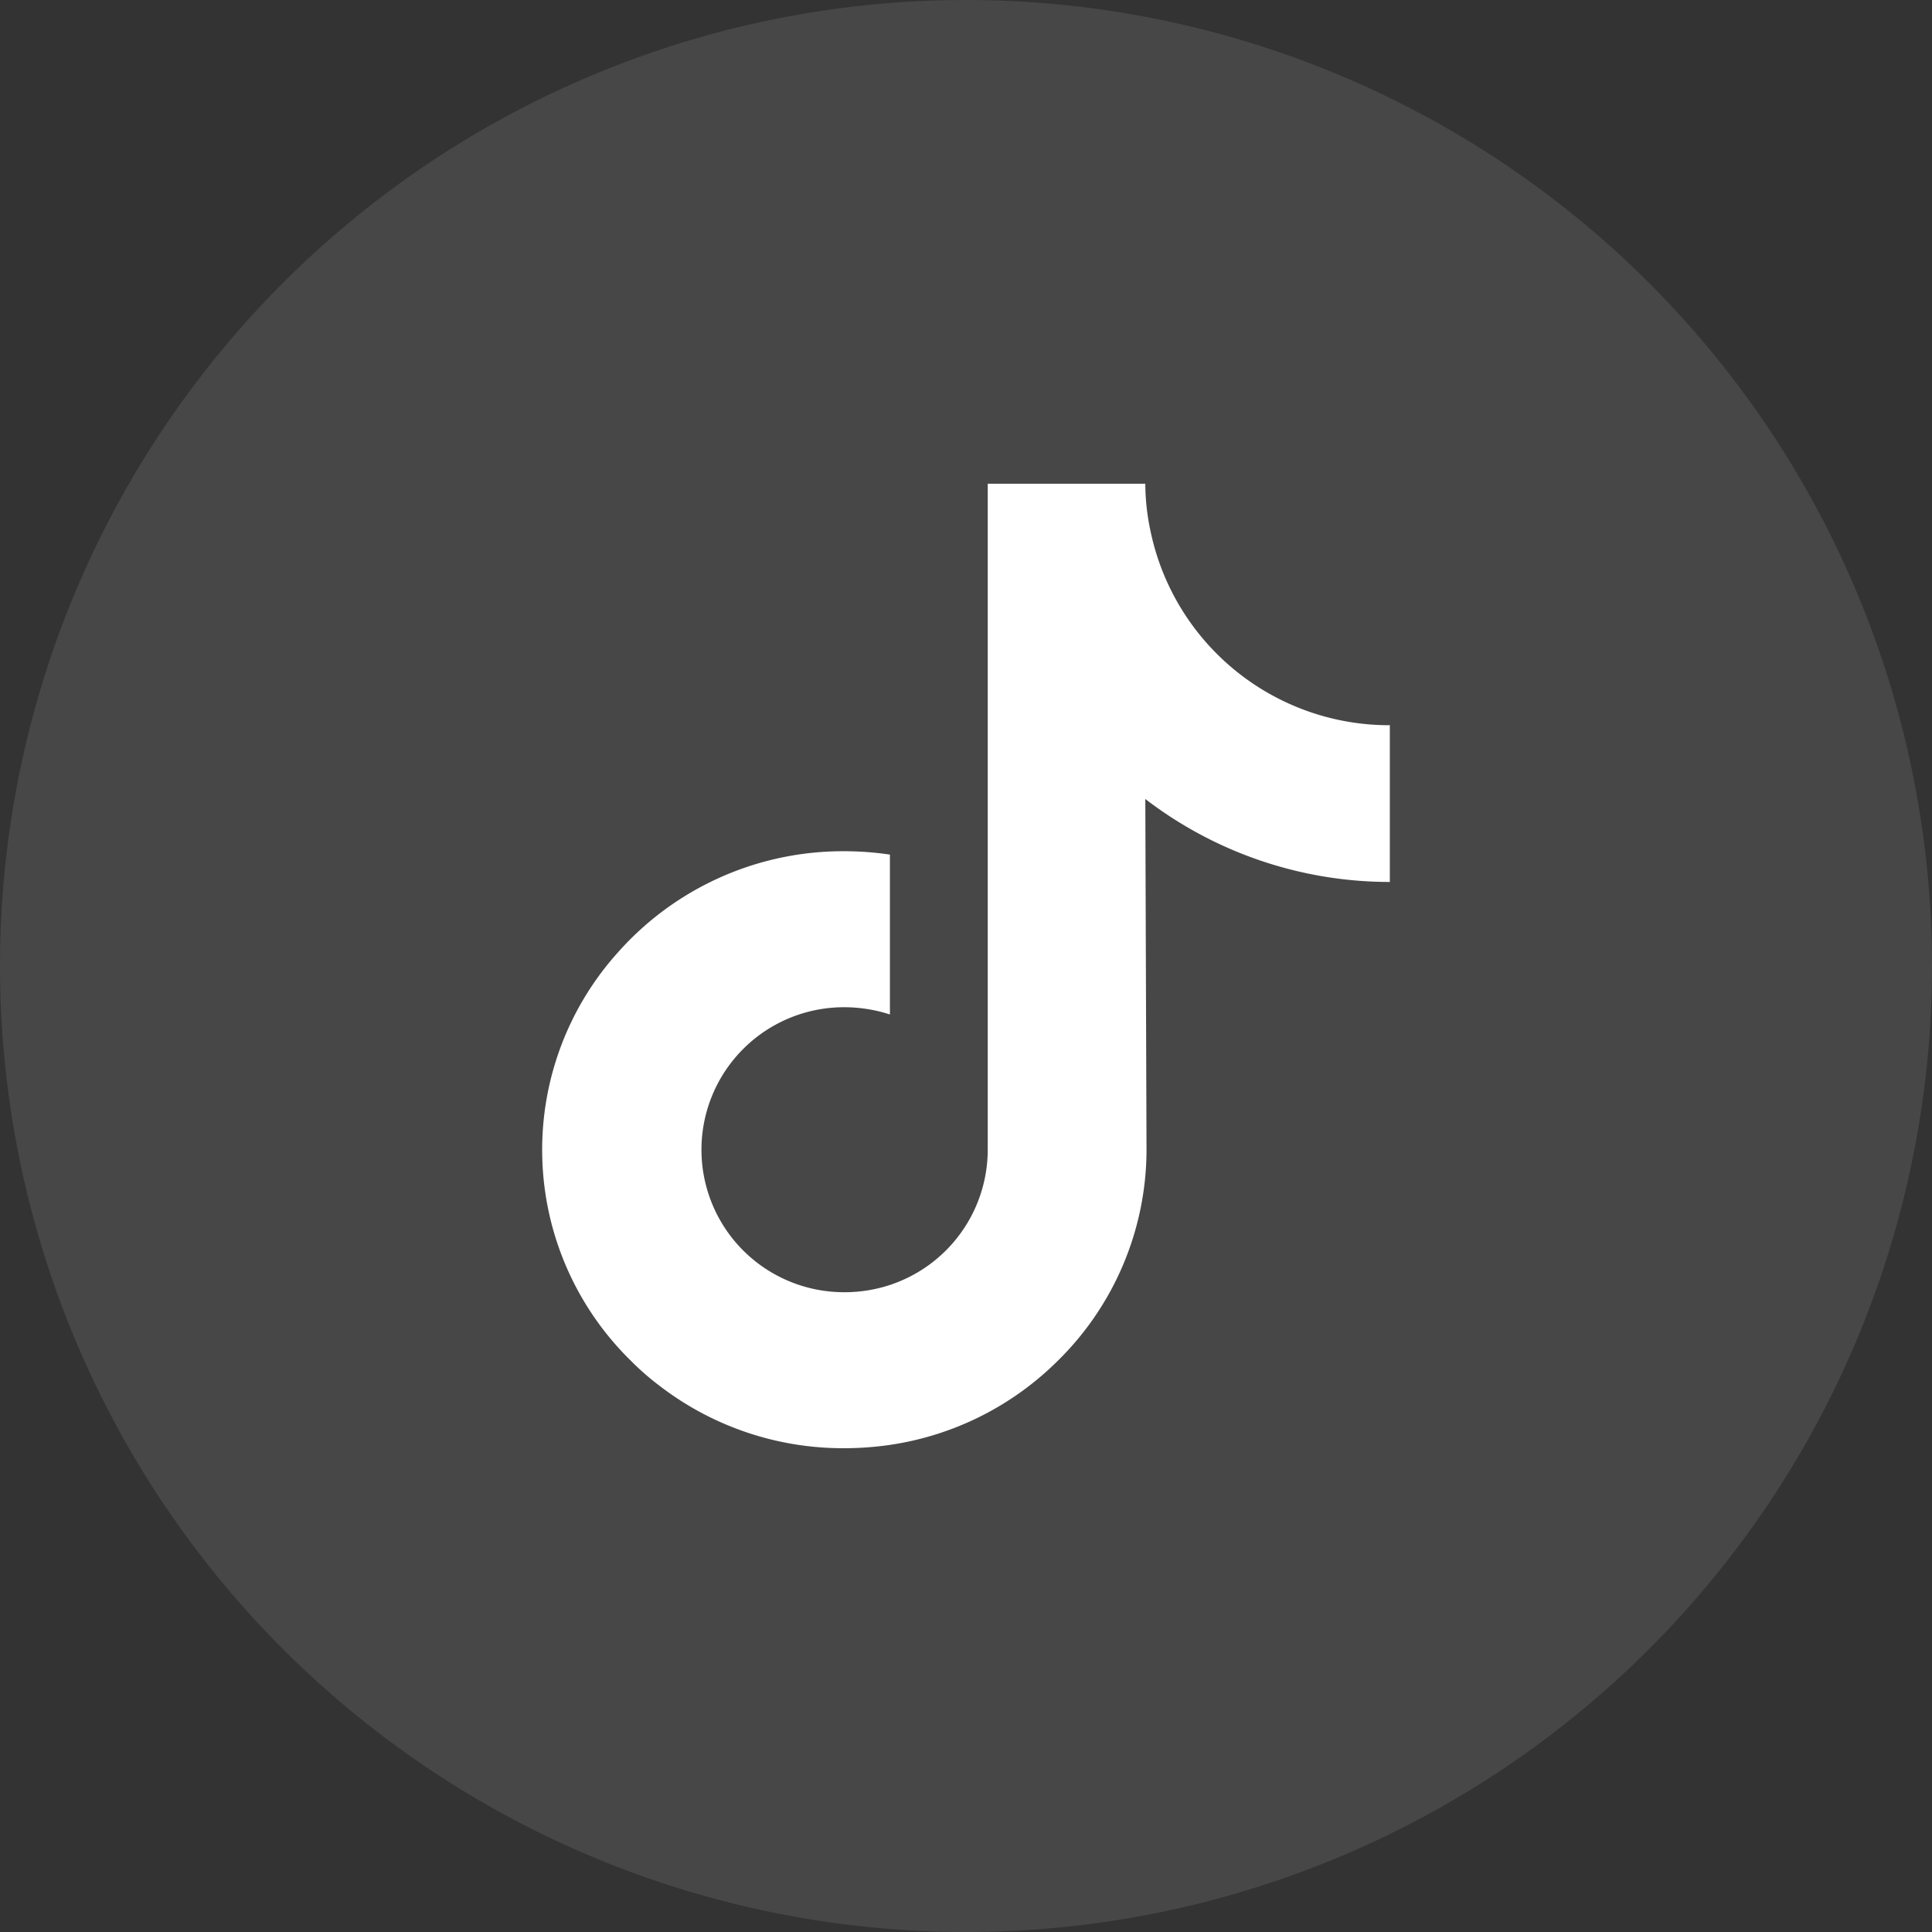 <svg xmlns="http://www.w3.org/2000/svg" xmlns:xlink="http://www.w3.org/1999/xlink" width="32" height="32" viewBox="0 0 32 32">
  <rect x="0" y="0" width="32" height="32" fill="#333333" stroke="none"/>
  <defs>
    <clipPath id="clip-path">
      <rect id="Rectangle_119" data-name="Rectangle 119" width="32" height="32" transform="translate(1708 857)" fill="#fff"/>
    </clipPath>
    <clipPath id="clip-path-2">
      <rect id="Rectangle_118" data-name="Rectangle 118" width="16" height="16" transform="translate(1716 865)" fill="#fff"/>
    </clipPath>
  </defs>
  <g id="Group_116" data-name="Group 116" transform="translate(-1708 -857)" clip-path="url(#clip-path)">
    <path id="Path_68" data-name="Path 68" d="M1708,873a16,16,0,1,1,16,16A16,16,0,0,1,1708,873Z" fill="#fff" fill-rule="evenodd" opacity="0.1"/>
    <g id="Group_115" data-name="Group 115" clip-path="url(#clip-path-2)">
      <path id="Path_69" data-name="Path 69" d="M1731.01,869.012a4.039,4.039,0,0,1-3.96-3.245,3.767,3.767,0,0,1-.08-.755h-2.61v11.031a2.362,2.362,0,0,1-1.62,2.24,2.408,2.408,0,0,1-.88.117,2.36,2.36,0,0,1,.13-4.717,2.444,2.444,0,0,1,.75.12v-2.648a5.144,5.144,0,0,0-.76-.056,4.981,4.981,0,0,0-3.75,1.681,4.888,4.888,0,0,0,.22,6.759,4.379,4.379,0,0,0,.47.411,4.983,4.983,0,0,0,3.06,1.037,5.289,5.289,0,0,0,.76-.055,4.962,4.962,0,0,0,2.78-1.393,4.907,4.907,0,0,0,1.47-3.475l-.02-5.83a6.649,6.649,0,0,0,4.05,1.374v-2.6S1731.01,869.012,1731.01,869.012Z" fill="#fff"/>
    </g>
  </g>
</svg>
